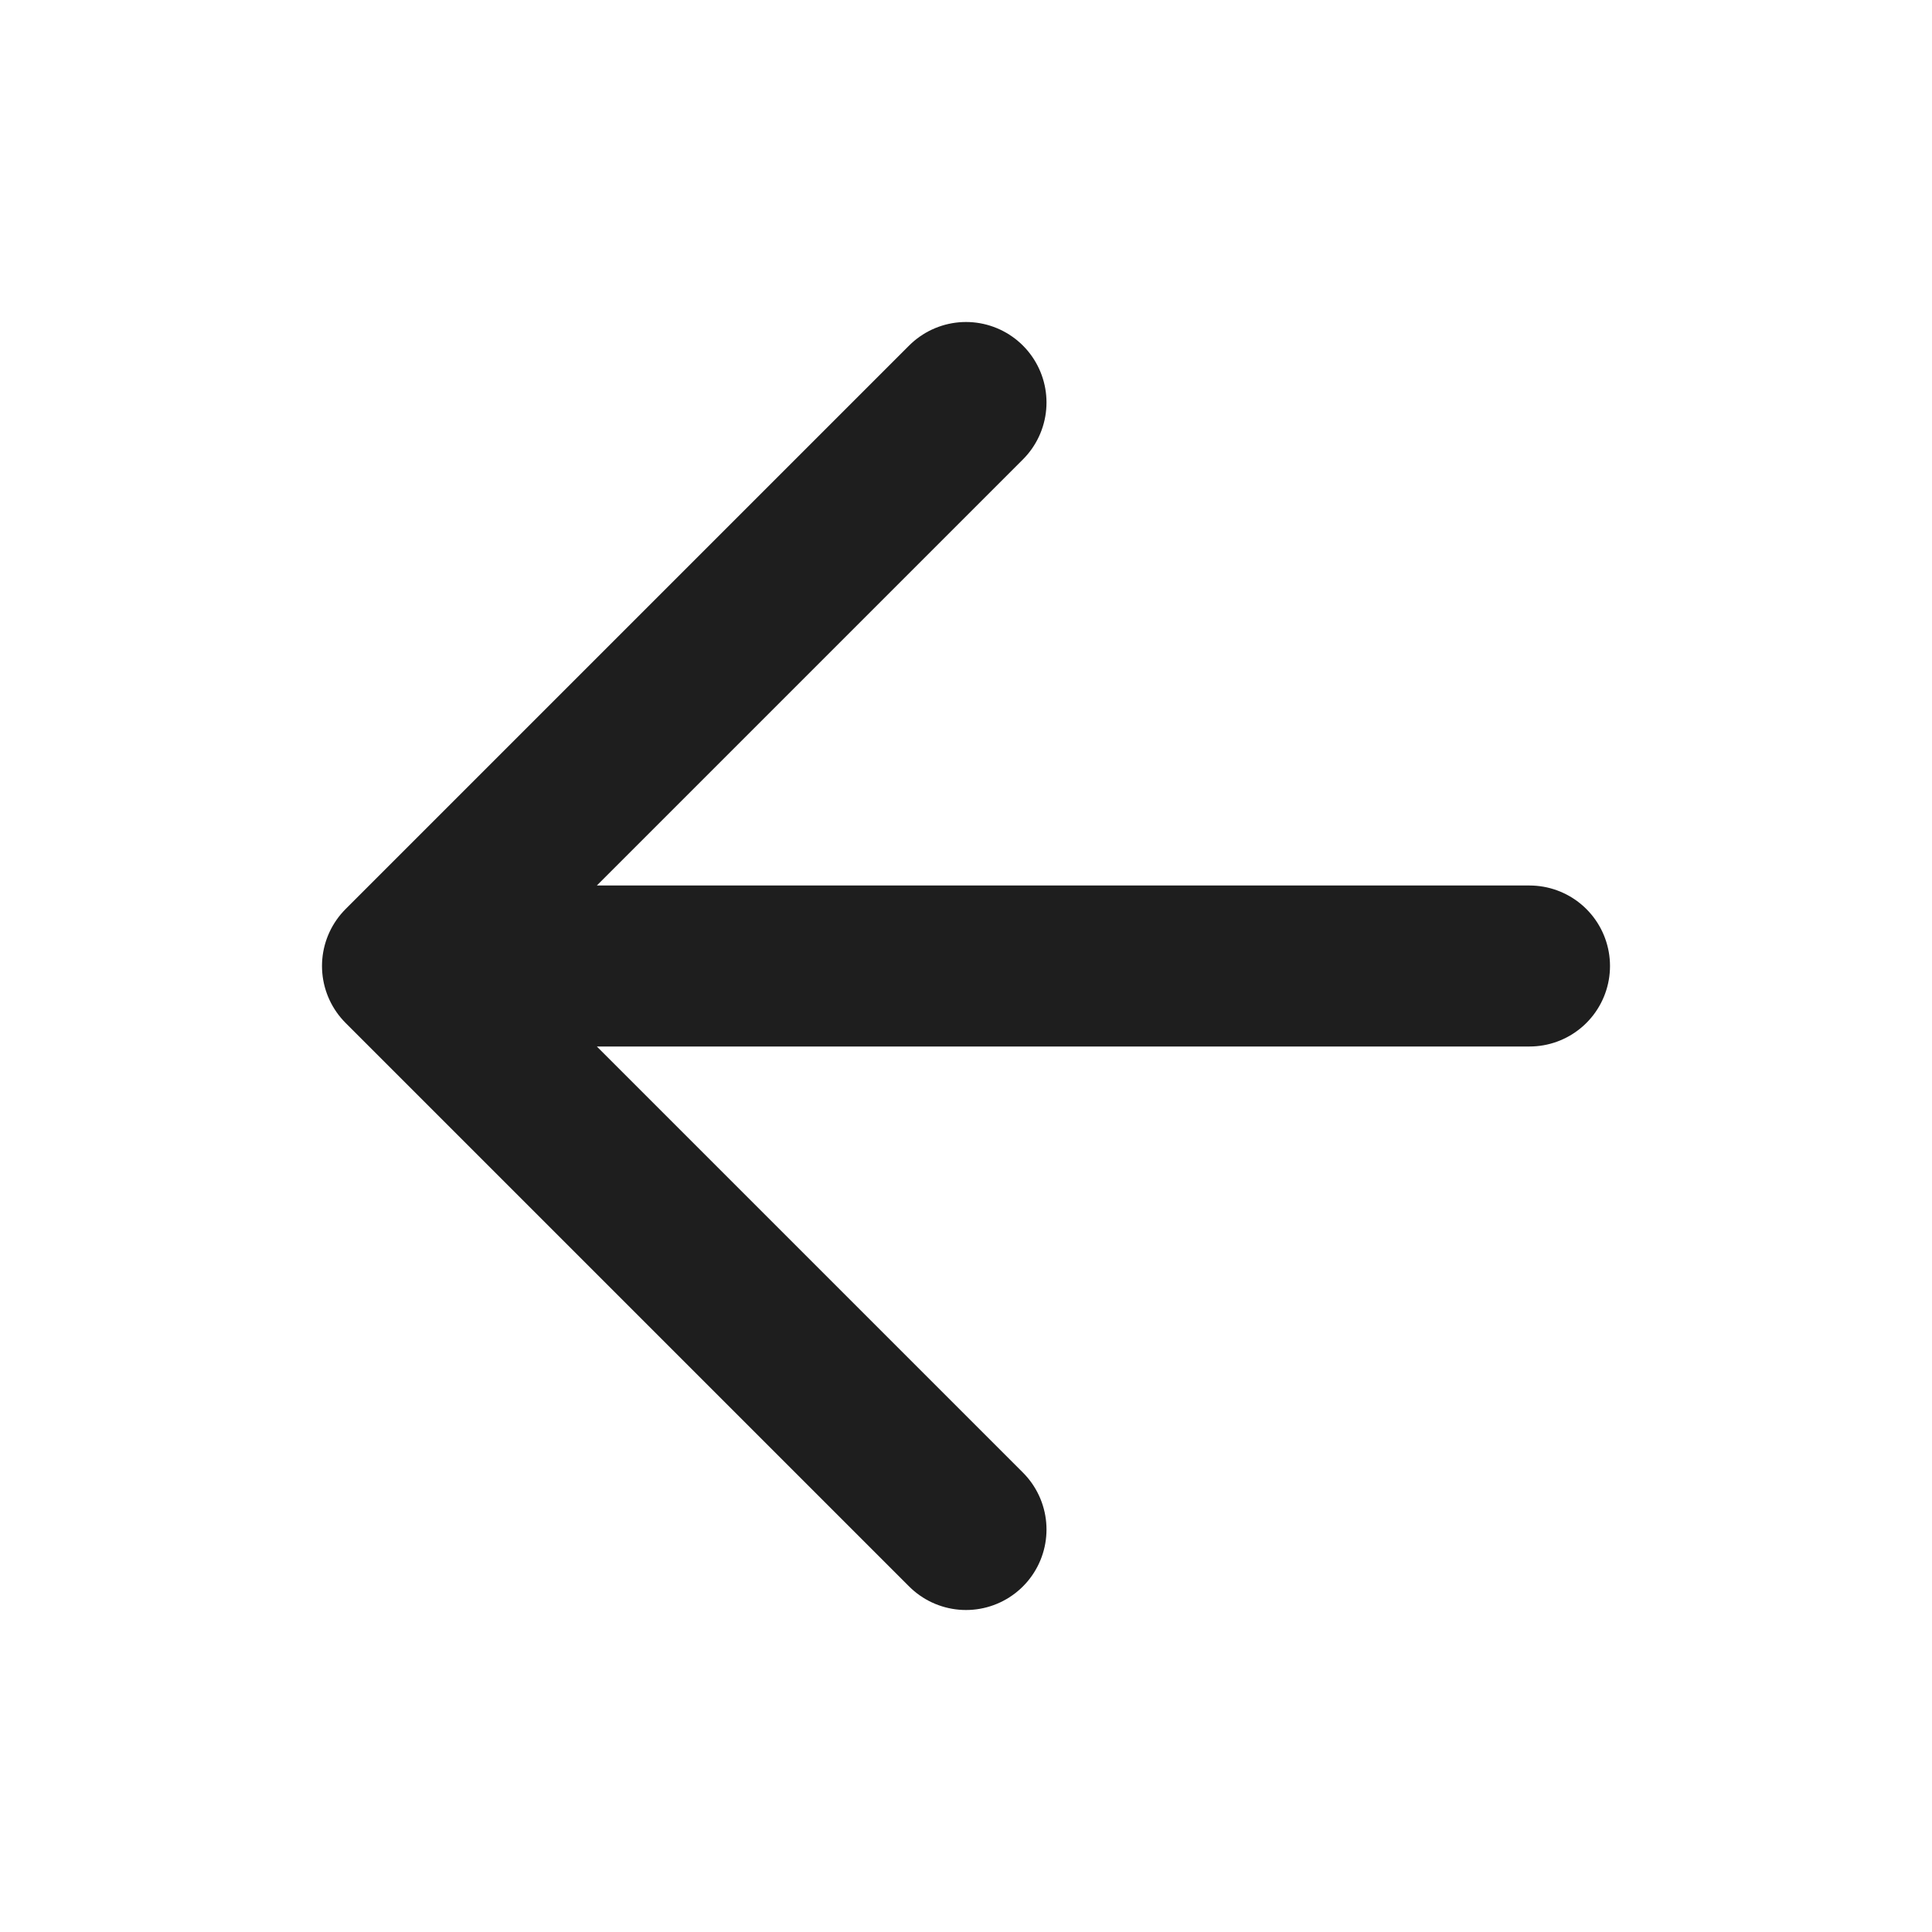 <svg xmlns="http://www.w3.org/2000/svg" width="48" height="48" viewBox="0 0 48 48" fill="none"><path d="M38 24H10M10 24L24 38M10 24L24 10" stroke="#1E1E1E" stroke-width="4" stroke-linecap="round" stroke-linejoin="round"></path></svg>